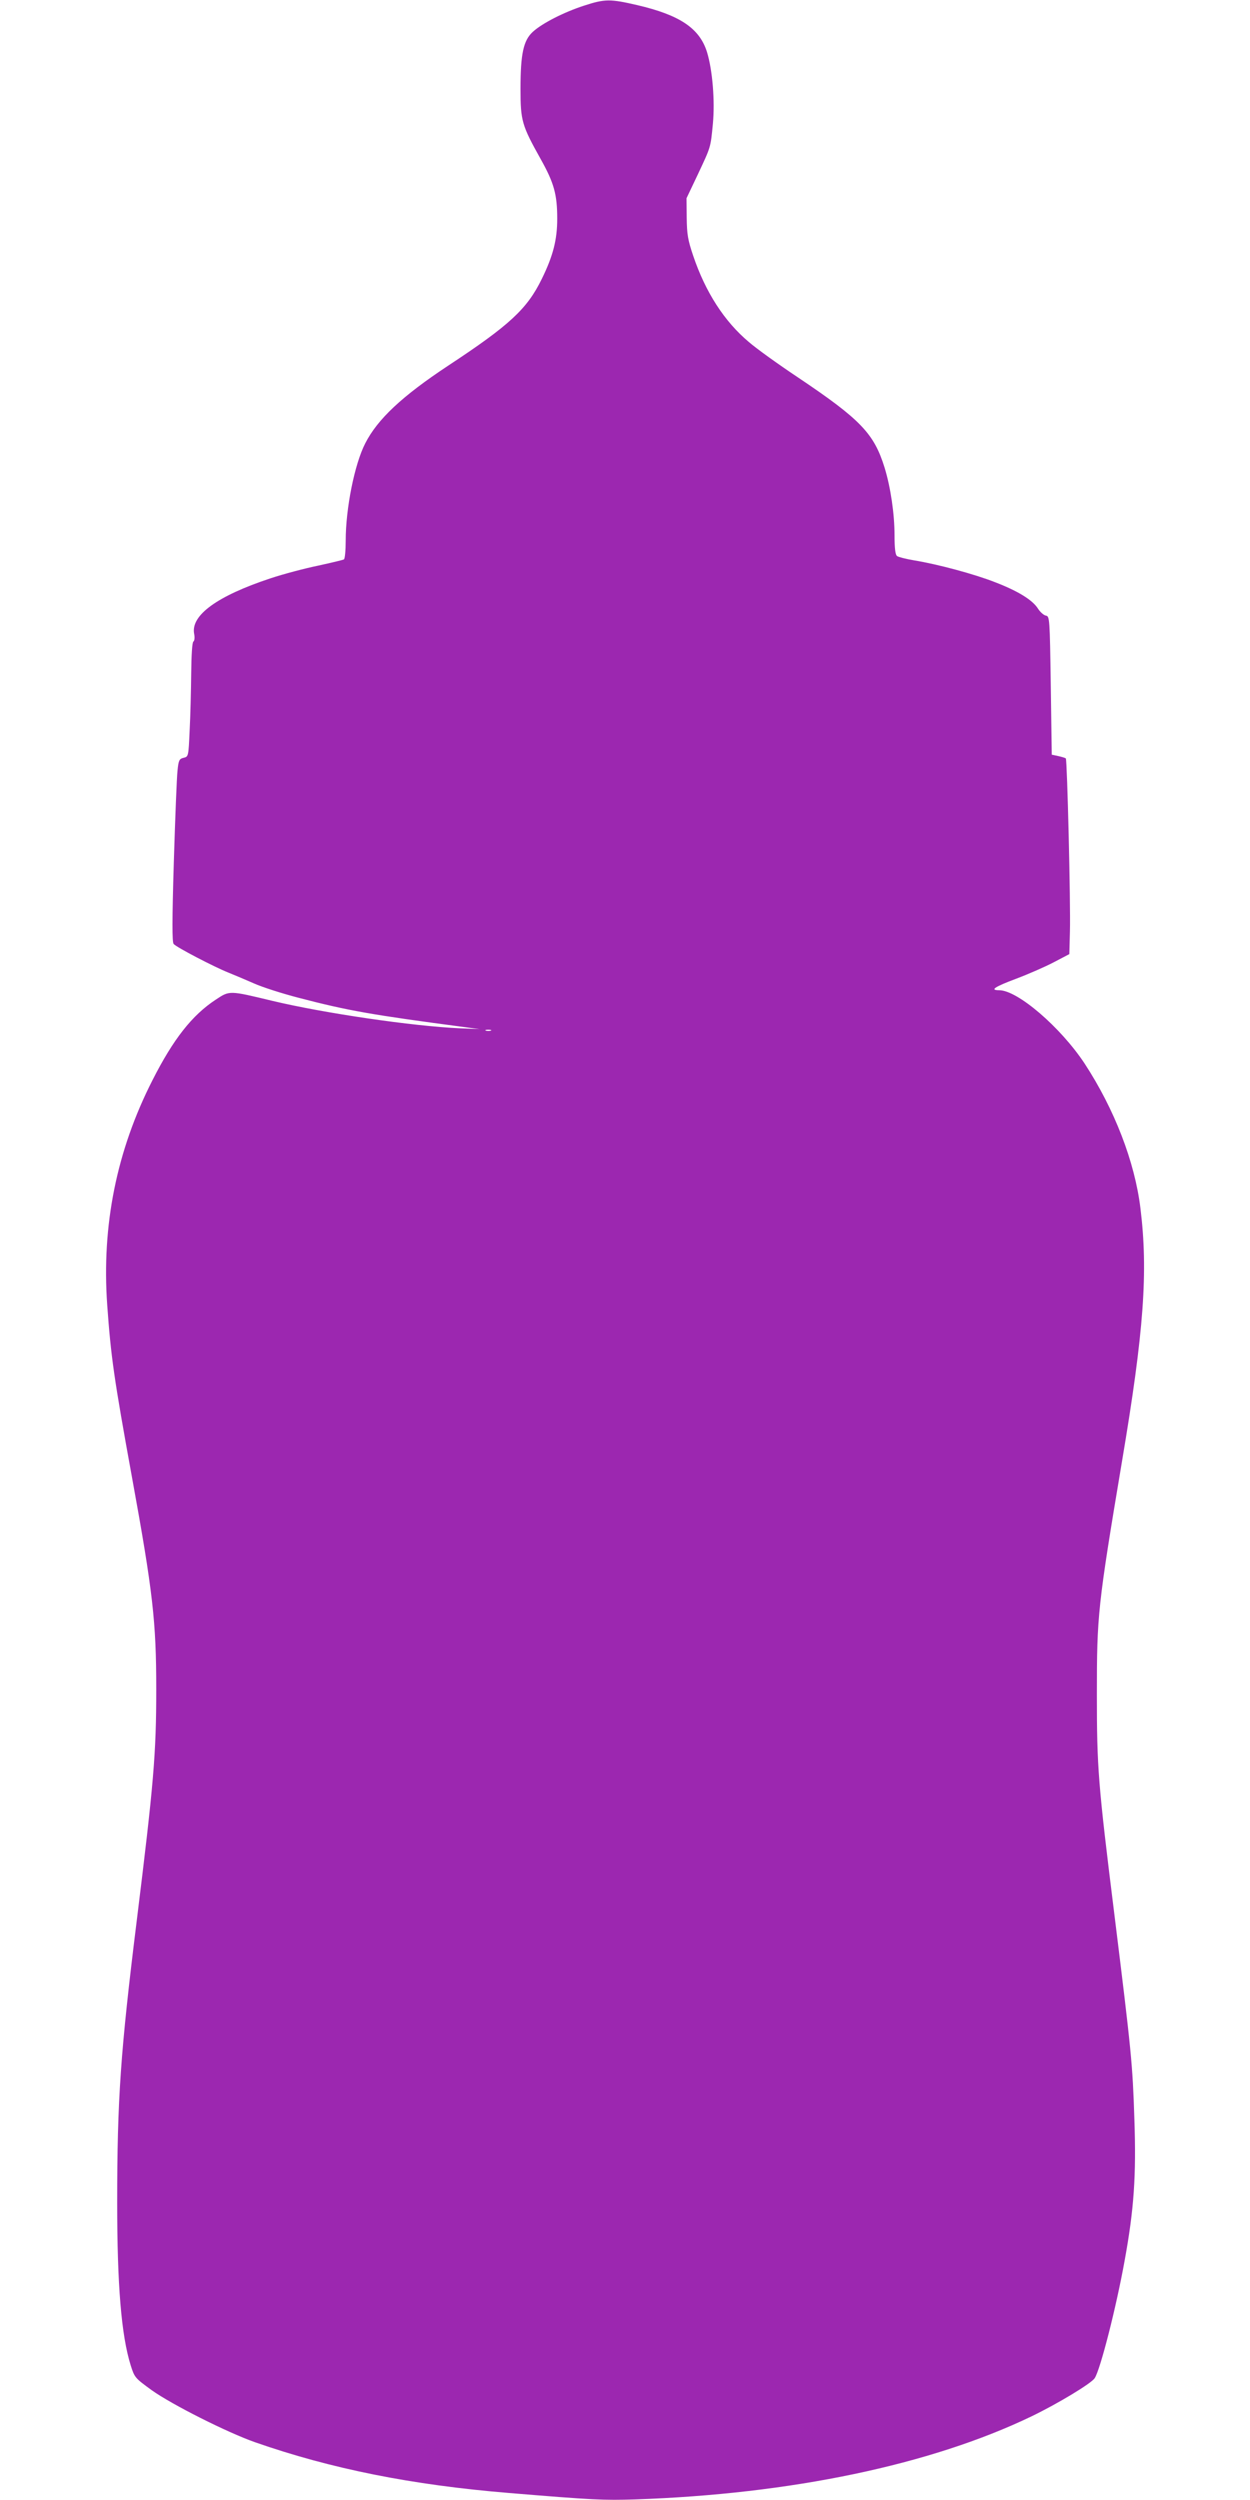 <?xml version="1.0" standalone="no"?>
<!DOCTYPE svg PUBLIC "-//W3C//DTD SVG 20010904//EN"
 "http://www.w3.org/TR/2001/REC-SVG-20010904/DTD/svg10.dtd">
<svg version="1.0" xmlns="http://www.w3.org/2000/svg"
 width="640pt" height="1280pt" viewBox="0 0 640 1280"
 preserveAspectRatio="xMidYMid meet">
<g transform="translate(0,1280) scale(0.1,-0.1)"
fill="#9c27b0" stroke="none">
<path d="M2990 12771 c-102 -33 -214 -90 -262 -134 -48 -44 -63 -112 -63 -292
0 -164 7 -187 103 -359 69 -123 85 -182 85 -306 0 -107 -21 -190 -79 -308 -75
-154 -165 -237 -479 -444 -236 -156 -362 -274 -425 -398 -55 -107 -100 -334
-100 -498 0 -50 -4 -93 -9 -96 -4 -3 -64 -17 -132 -32 -68 -14 -178 -43 -244
-65 -272 -90 -409 -189 -391 -284 4 -19 2 -36 -4 -40 -6 -4 -10 -67 -11 -163
-1 -86 -4 -218 -8 -292 -6 -133 -6 -134 -31 -140 -22 -5 -26 -13 -31 -65 -4
-33 -12 -243 -19 -468 -9 -299 -9 -411 -1 -420 14 -17 208 -118 281 -147 30
-12 89 -37 130 -55 42 -19 145 -52 230 -74 253 -66 373 -87 850 -150 l75 -10
-100 4 c-242 11 -694 77 -962 141 -220 53 -217 53 -288 6 -122 -80 -218 -203
-324 -412 -184 -361 -261 -744 -232 -1152 19 -265 34 -372 127 -883 107 -587
124 -738 124 -1084 0 -330 -13 -483 -100 -1186 -83 -670 -100 -913 -100 -1443
0 -421 21 -678 69 -832 20 -64 23 -66 108 -128 104 -74 386 -216 528 -266 389
-136 802 -219 1300 -260 433 -36 488 -38 646 -33 798 27 1515 177 2032 426
134 65 305 168 322 195 29 45 110 362 153 601 48 262 60 436 50 725 -9 282
-15 342 -102 1045 -84 675 -90 753 -90 1130 0 405 4 449 129 1195 112 665 134
969 94 1294 -29 238 -133 507 -286 741 -123 186 -343 375 -437 375 -50 0 -25
17 87 59 61 23 148 61 192 84 l80 42 3 115 c4 145 -14 879 -21 887 -4 3 -21 8
-39 12 l-33 7 -5 354 c-5 345 -6 355 -25 358 -11 2 -29 18 -40 35 -28 45 -103
91 -220 136 -107 42 -293 92 -415 112 -41 7 -81 17 -87 22 -9 6 -13 41 -13
106 0 110 -20 246 -51 347 -54 174 -122 246 -444 462 -99 66 -212 147 -251
181 -125 105 -222 255 -285 442 -27 80 -32 109 -33 194 l-1 100 57 120 c68
145 66 137 78 261 11 119 -2 275 -30 367 -38 122 -139 190 -358 241 -138 32
-165 32 -272 -3z m-477 -5248 c-7 -2 -19 -2 -25 0 -7 3 -2 5 12 5 14 0 19 -2
13 -5z"/>
</g>
</svg>
